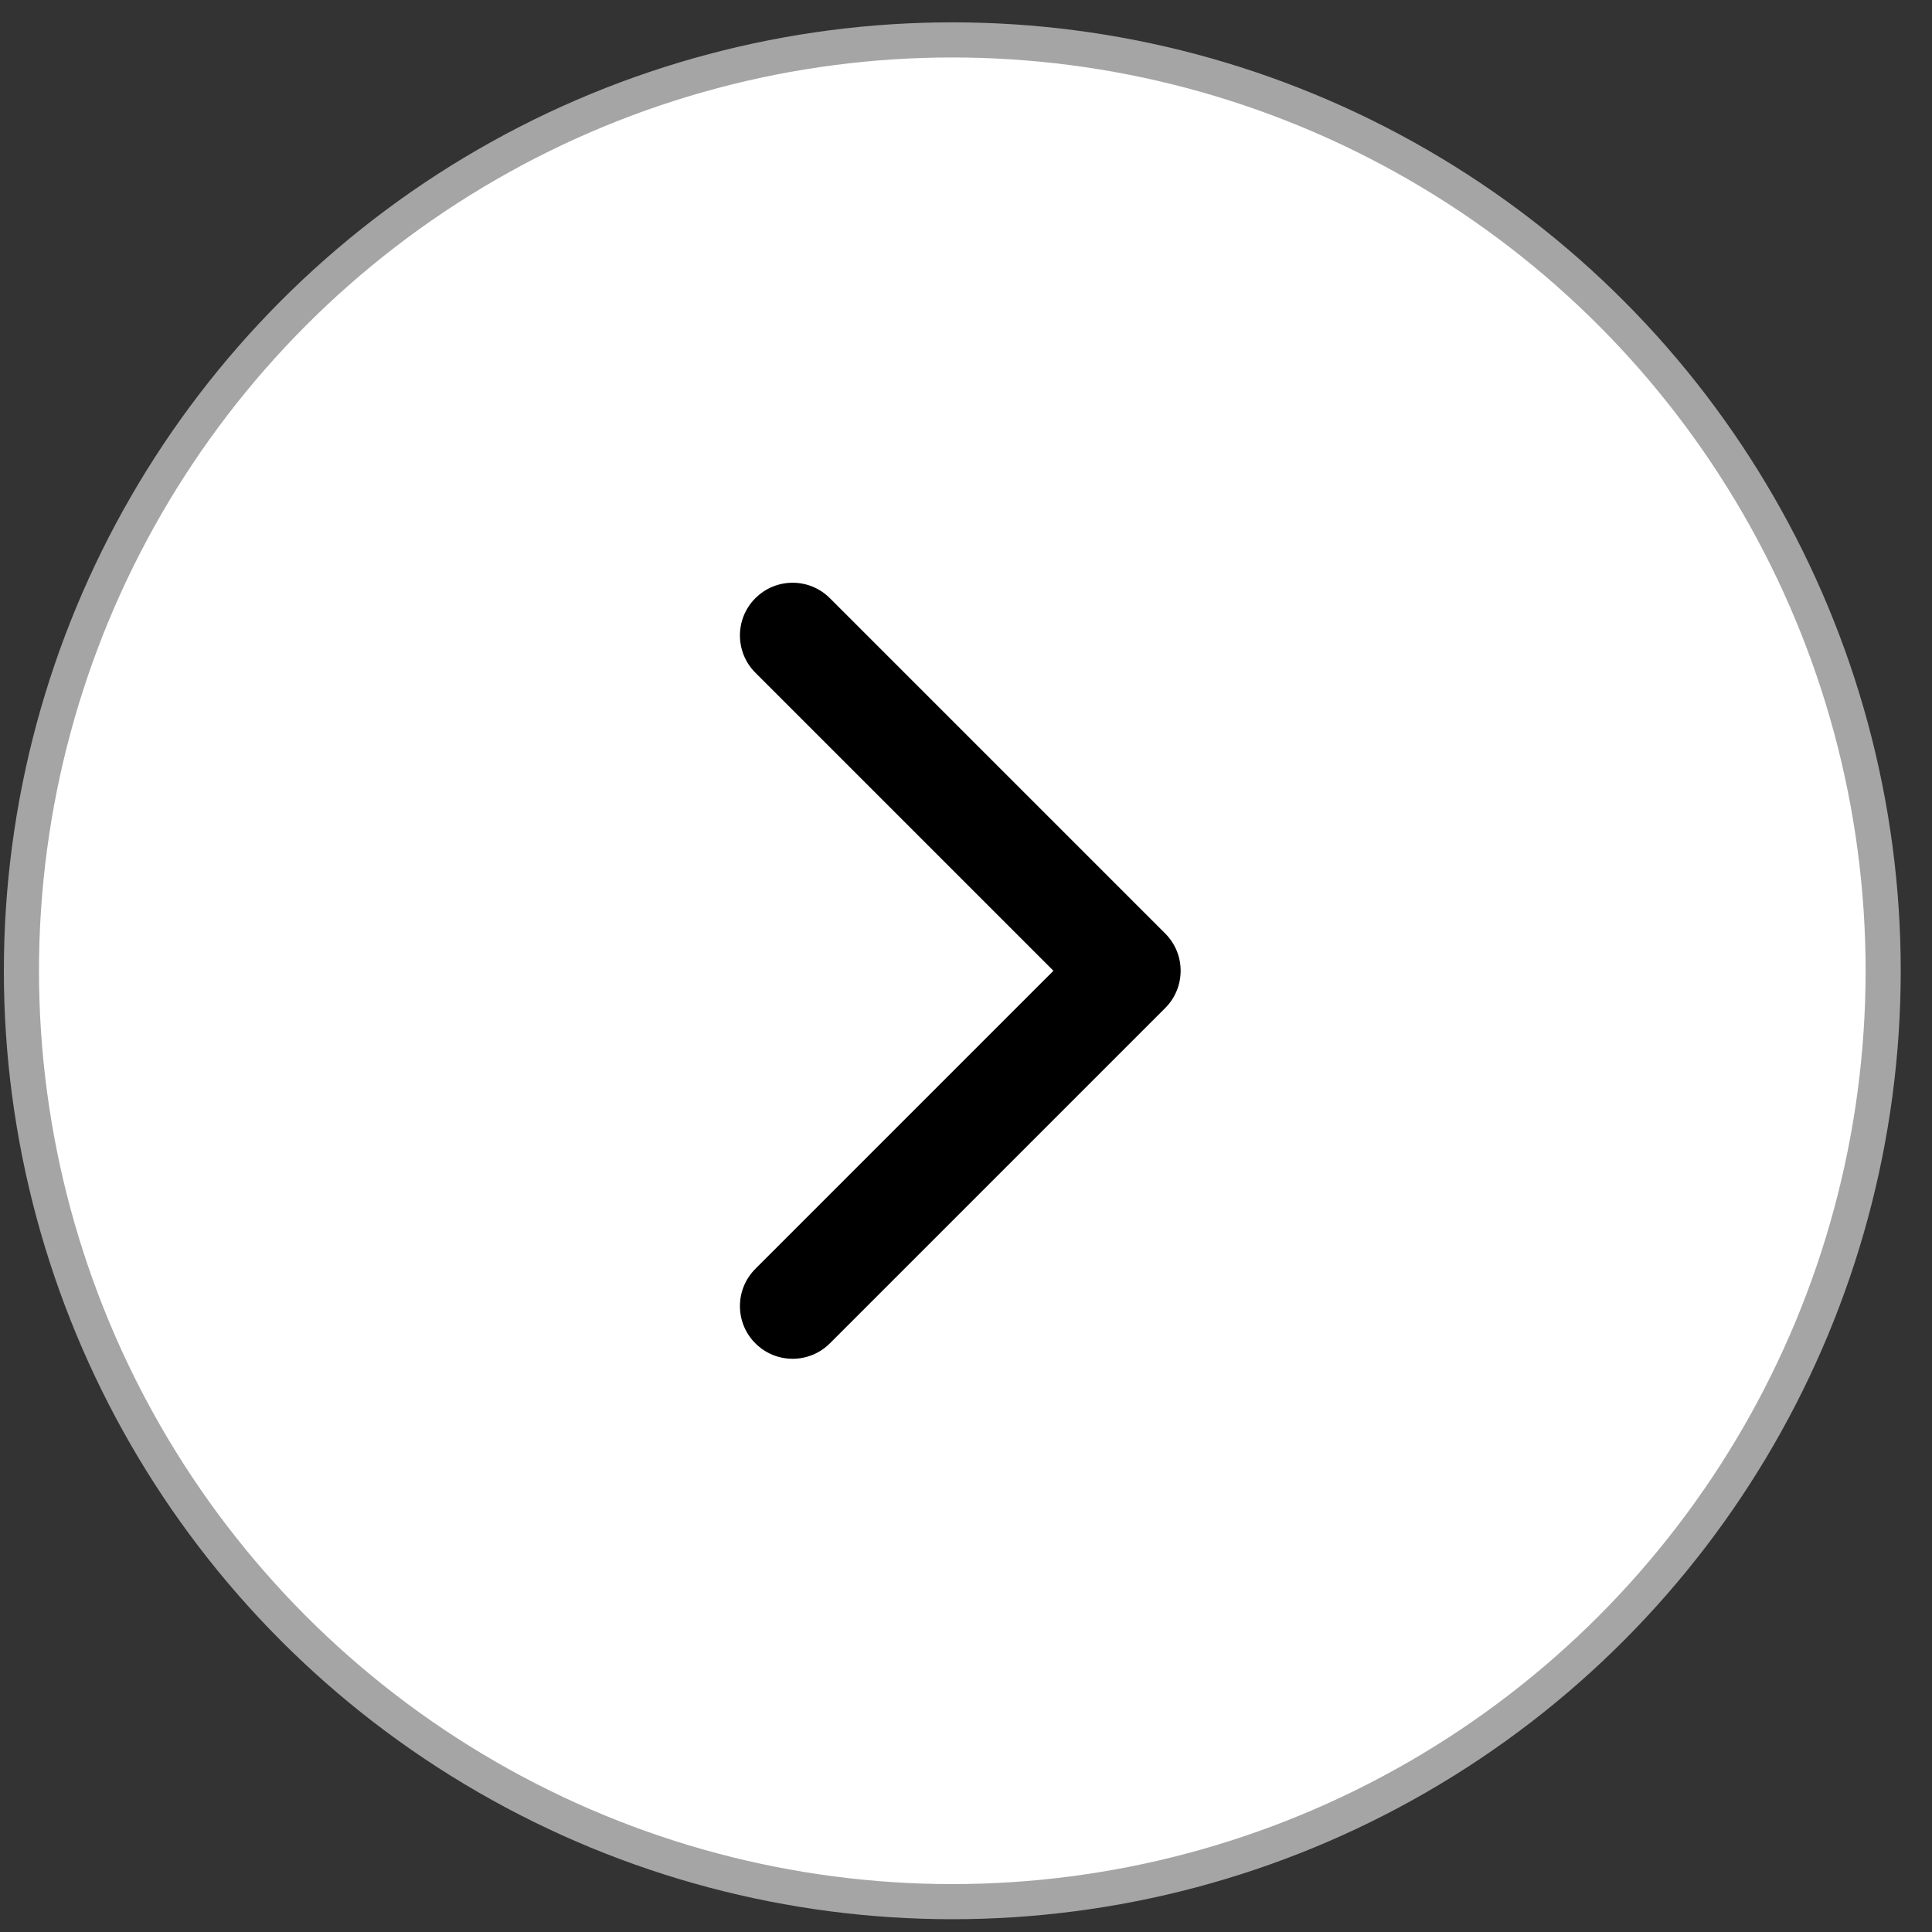 <svg xmlns="http://www.w3.org/2000/svg" width="55" height="55" viewBox="0 0 55 55" fill="none"><rect x="0" y="0" width="55" height="55" fill="#333333" stroke="none"/><circle cx="27.11" cy="27.636" r="26.5" fill="white" stroke="#A5A5A5"></circle><path d="M33.171 28.696C33.757 28.111 33.757 27.161 33.171 26.575L23.625 17.029C23.039 16.443 22.09 16.443 21.504 17.029C20.918 17.615 20.918 18.565 21.504 19.151L29.989 27.636L21.504 36.121C20.918 36.707 20.918 37.657 21.504 38.242C22.09 38.828 23.039 38.828 23.625 38.242L33.171 28.696ZM30.11 29.136L32.11 29.136L32.11 26.136L30.11 26.136L30.11 29.136Z" fill="black"></path></svg>